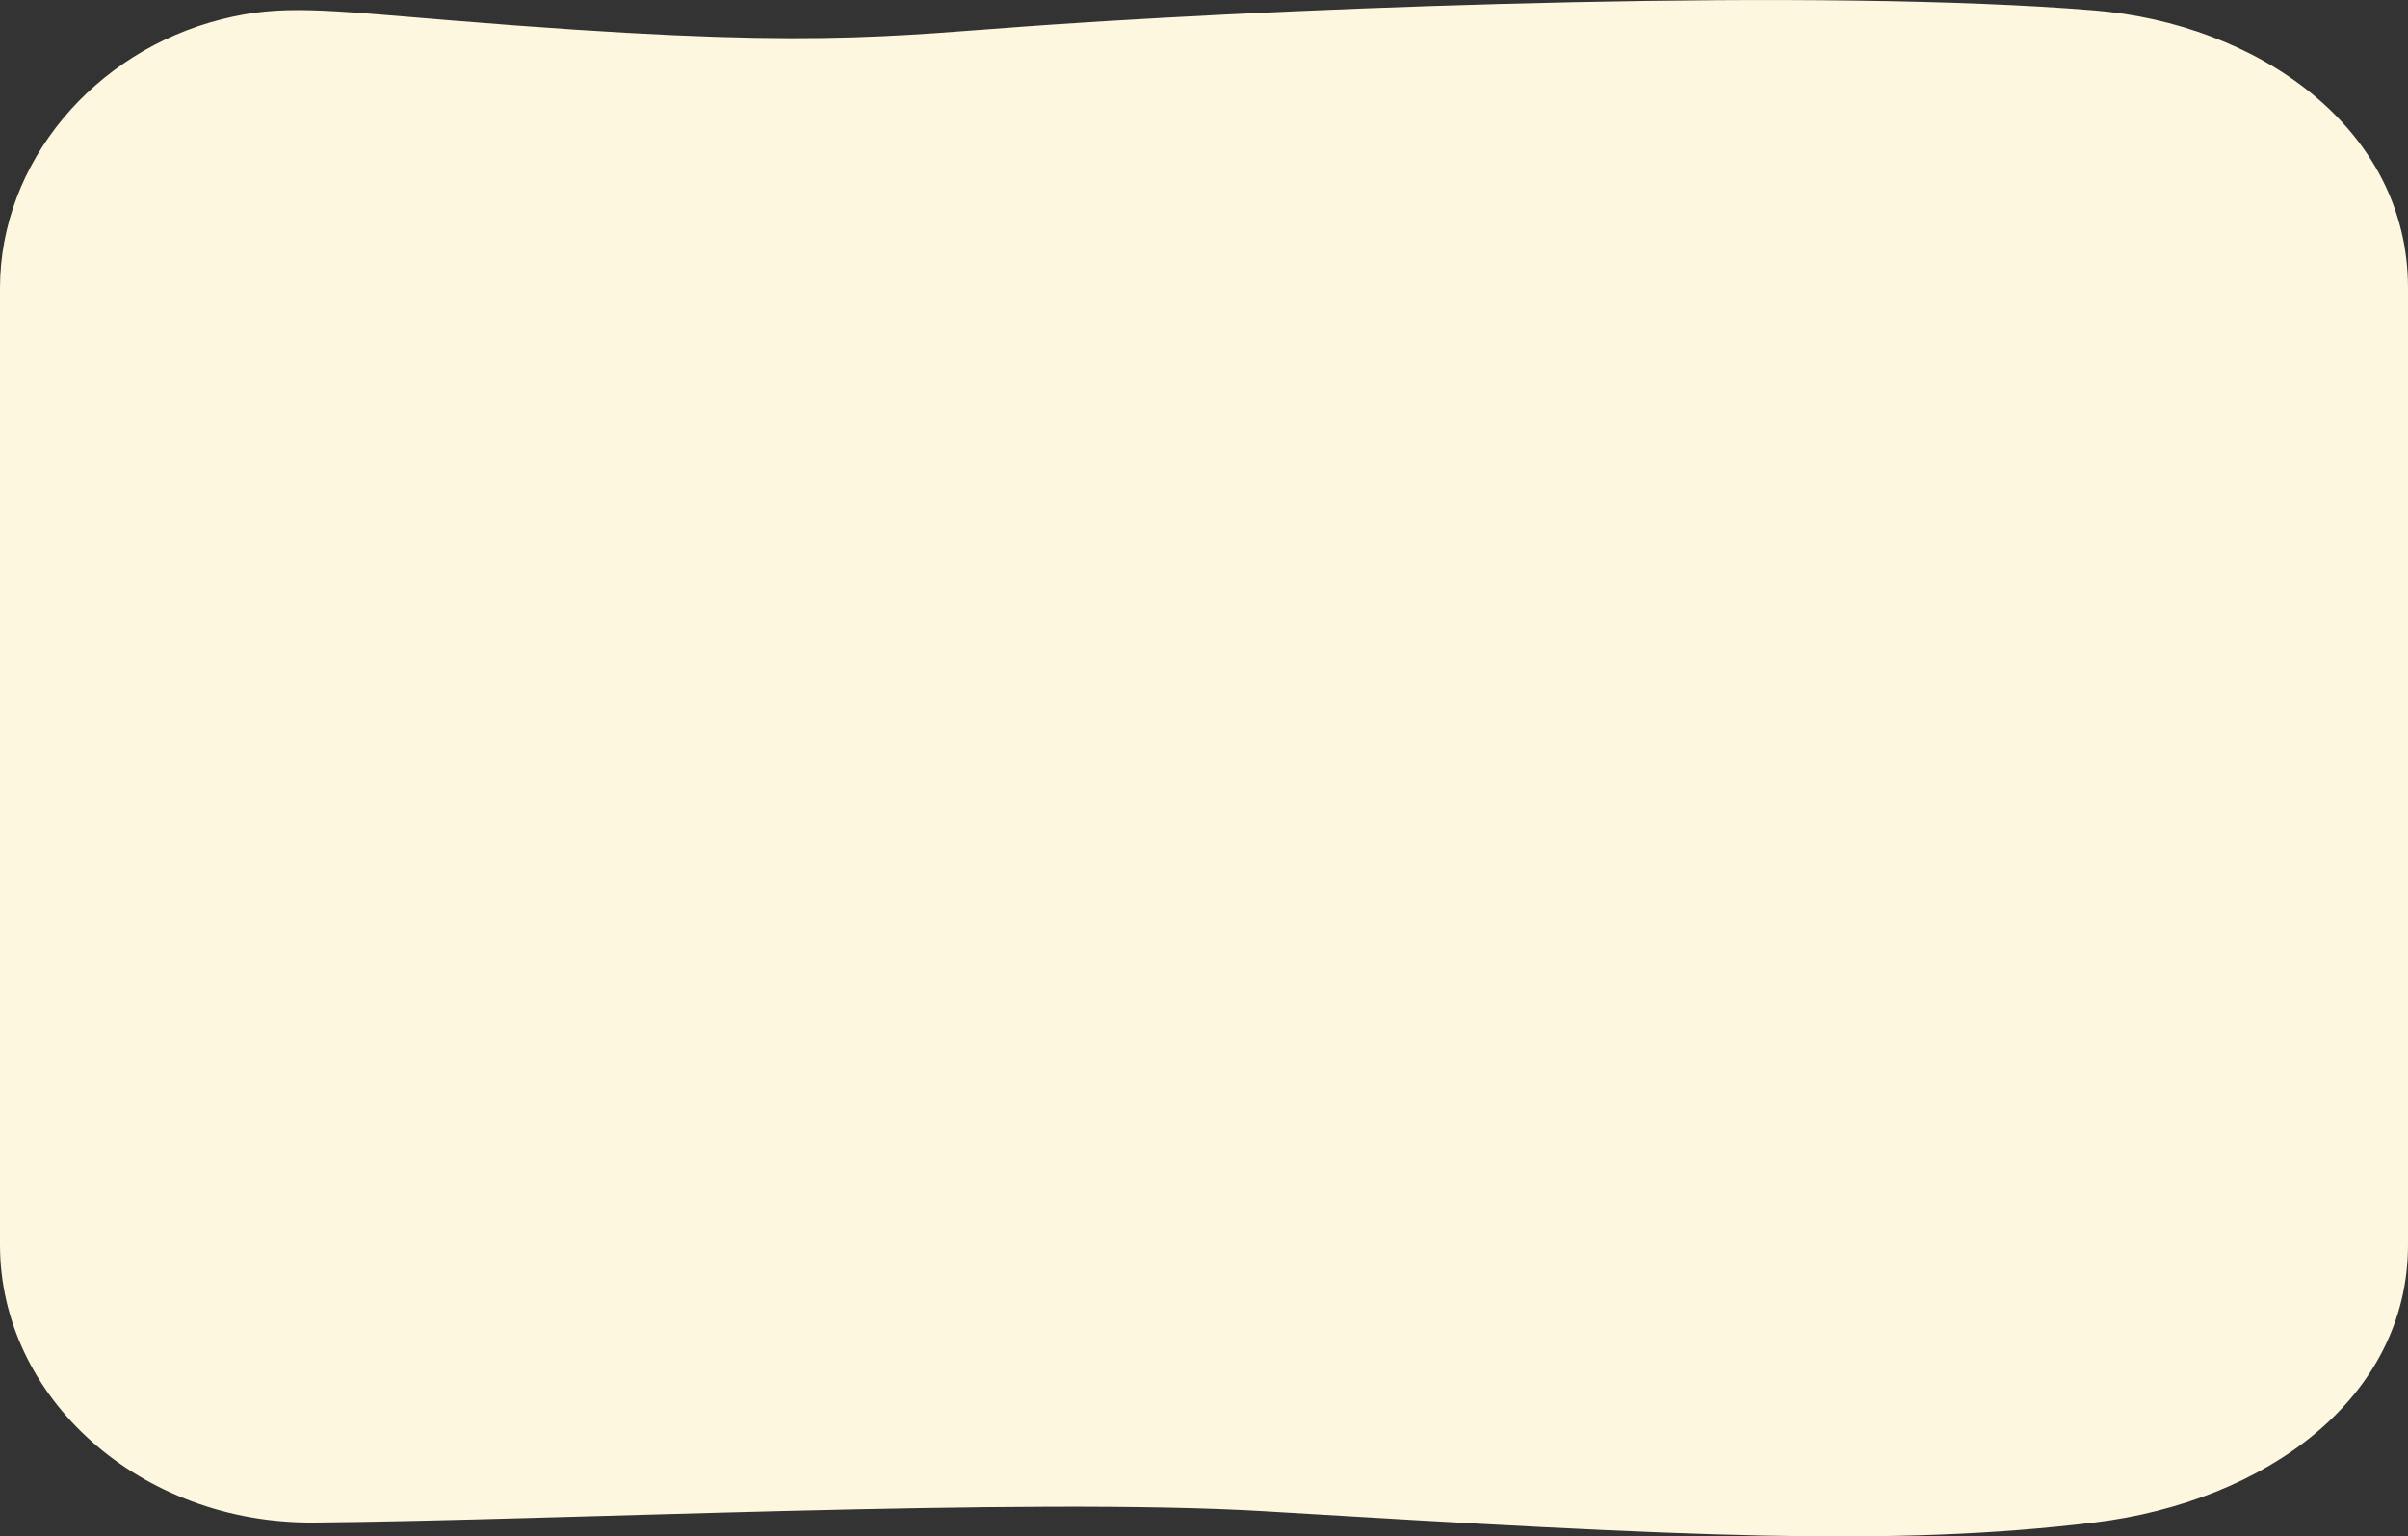   <svg width="100%" height="100%" xmlns="http://www.w3.org/2000/svg" x="0px" y="0px" viewBox="0 0 2455.4 1567" style="vertical-align: middle; max-width: 100%; width: 100%;">
   <rect x="0" y="0" width="2455.4" height="1567" fill="#333333" stroke="none"/>
   <g>
    <g>
     <path d="M2455.4,293.8v975.7c0,156.4-145,262-320.1,283.3c-204.4,24.8-415,14.5-845.3-11.5    c-241.6-14.6-727.4,9.6-969.9,11.5C143.3,1554.2,0,1425.9,0,1269.5V293.8C0,166.1,95.6,52.3,226.3,19.6    c60.7-15.3,103.6-9.4,233.5,1.2c370,30.2,436.5,16.3,612.6,4.3c280.4-19,785.5-37.2,1062.9-14.5    C2300.8,24.1,2455.4,129.4,2455.4,293.8z" fill="rgb(253,247,223)">
     </path>
    </g>
   </g>
  </svg>

